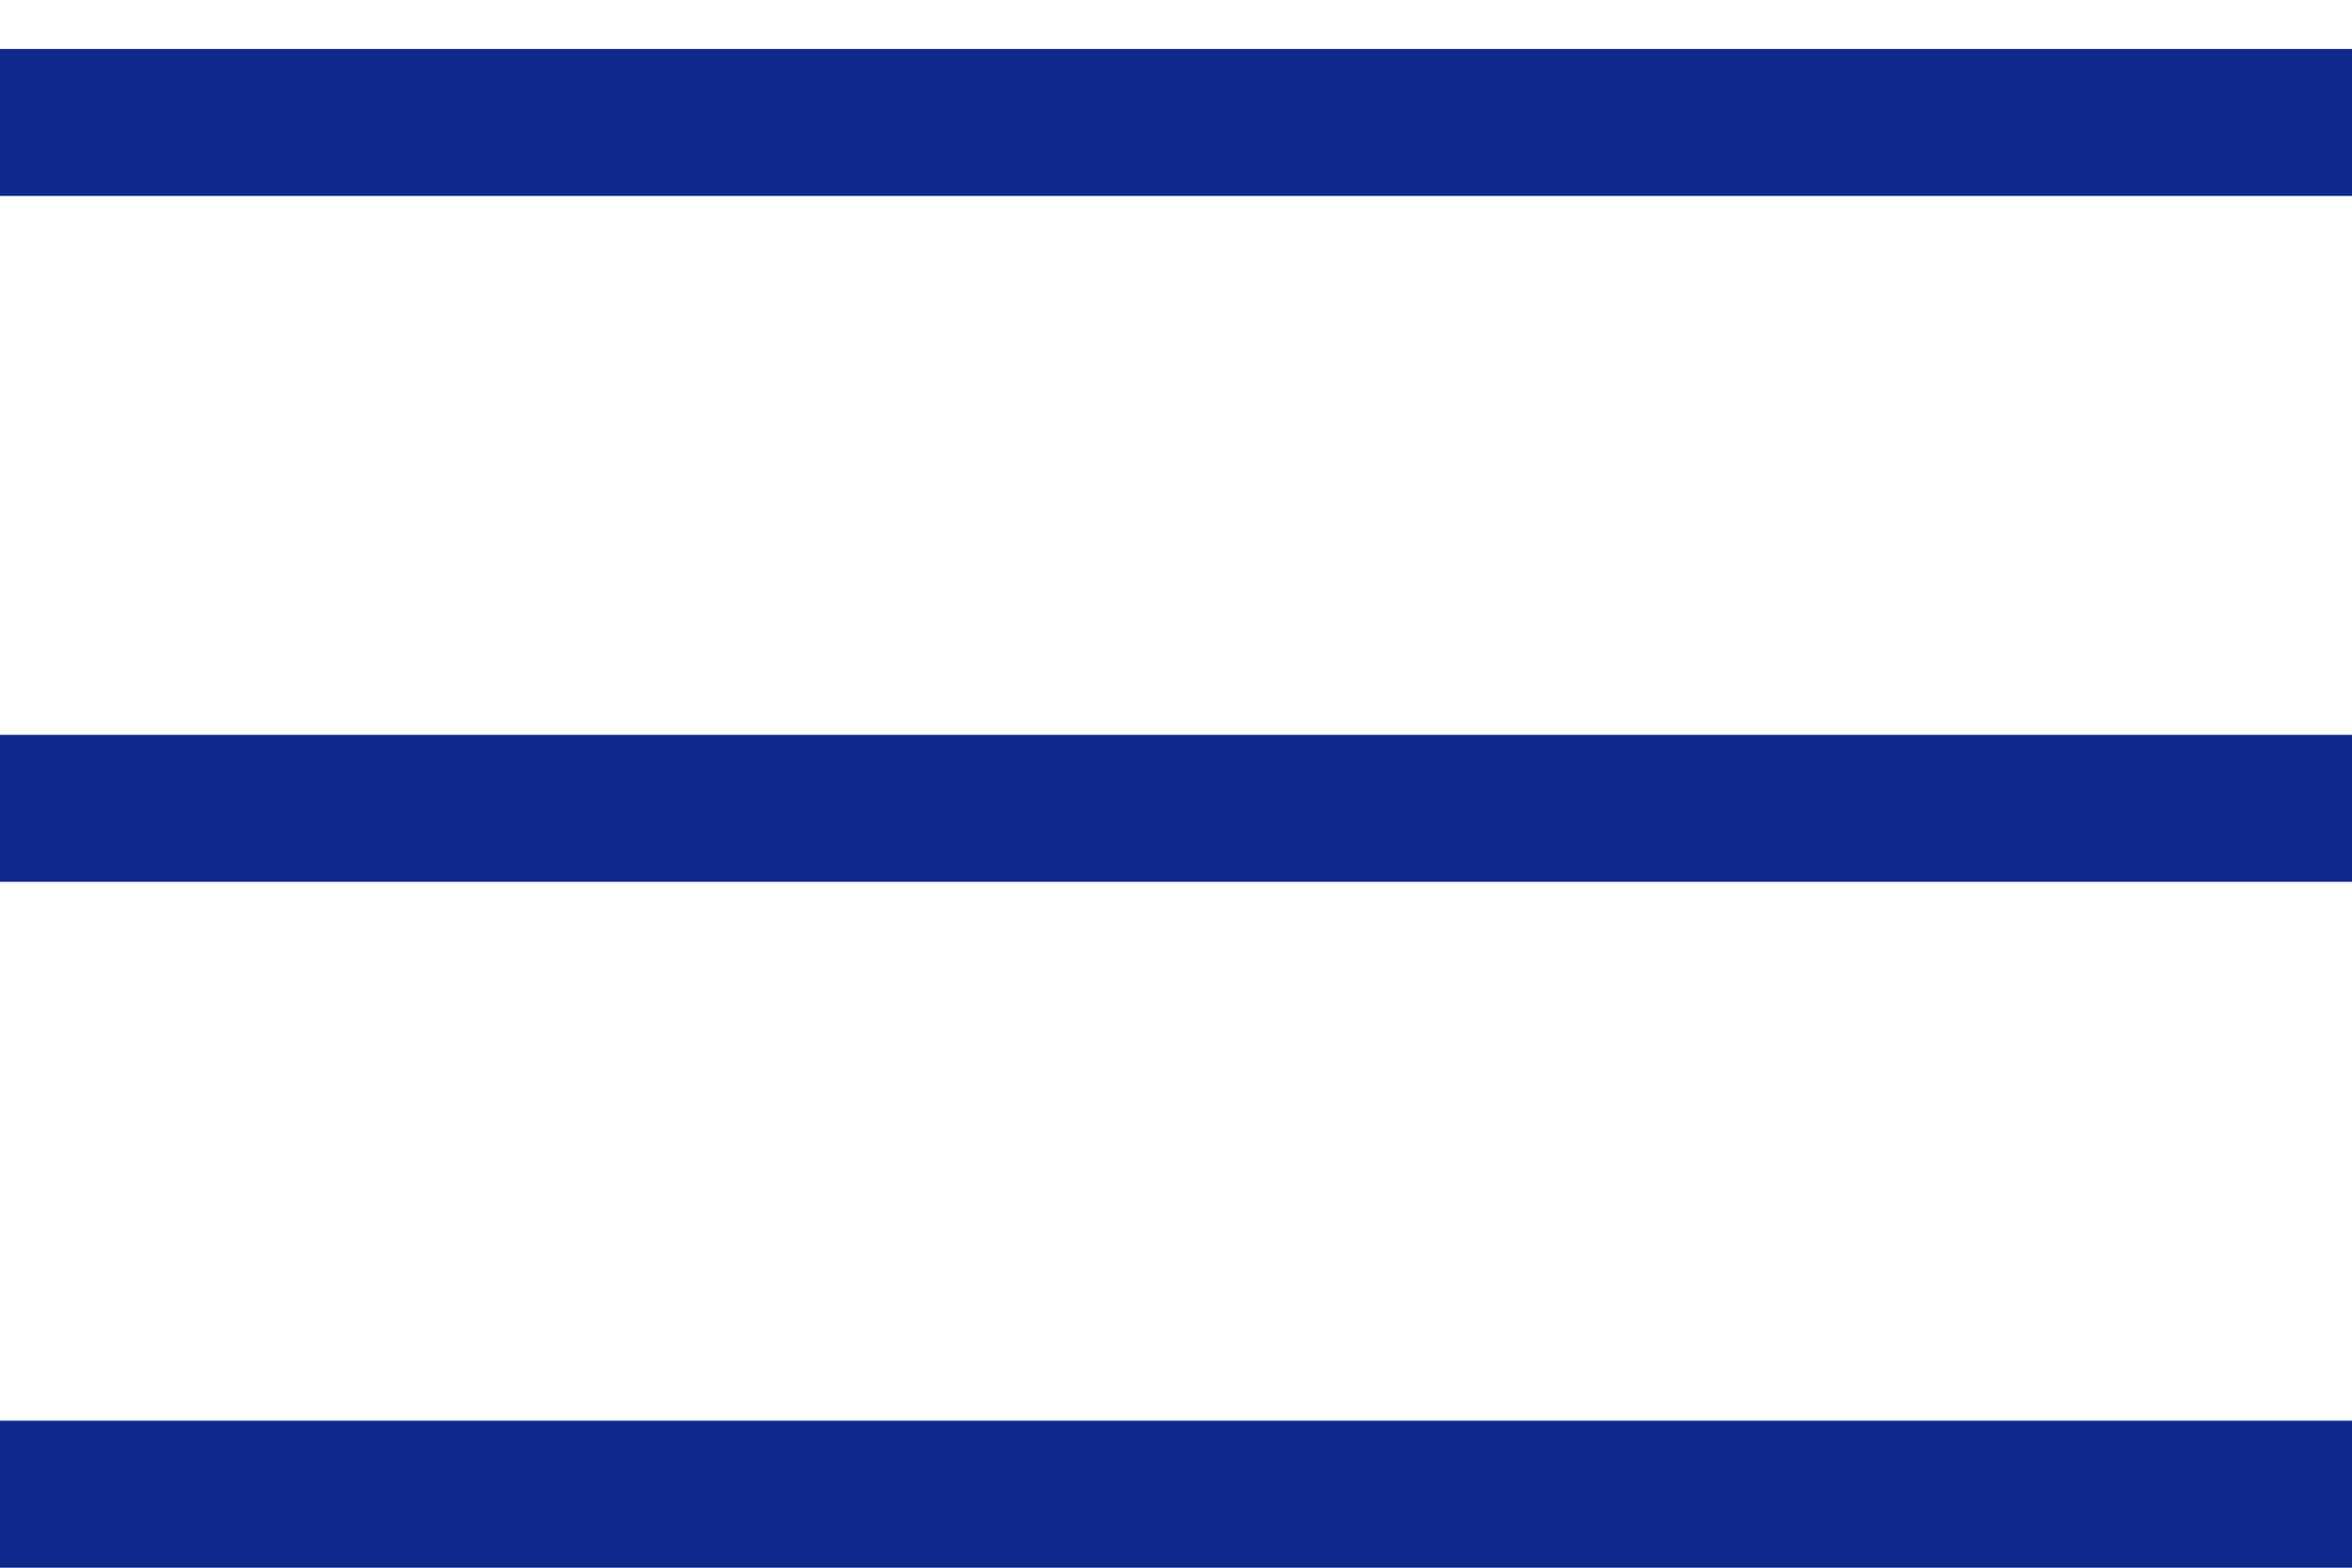 <svg width="24" height="16" viewBox="0 0 24 16" fill="none" xmlns="http://www.w3.org/2000/svg">
<line y1="1.25" x2="24" y2="1.25" stroke="#0F298F" stroke-width="1.5"/>
<line y1="8.25" x2="24" y2="8.25" stroke="#0F298F" stroke-width="1.5"/>
<line y1="15.25" x2="24" y2="15.25" stroke="#0F298F" stroke-width="1.5"/>
</svg>

